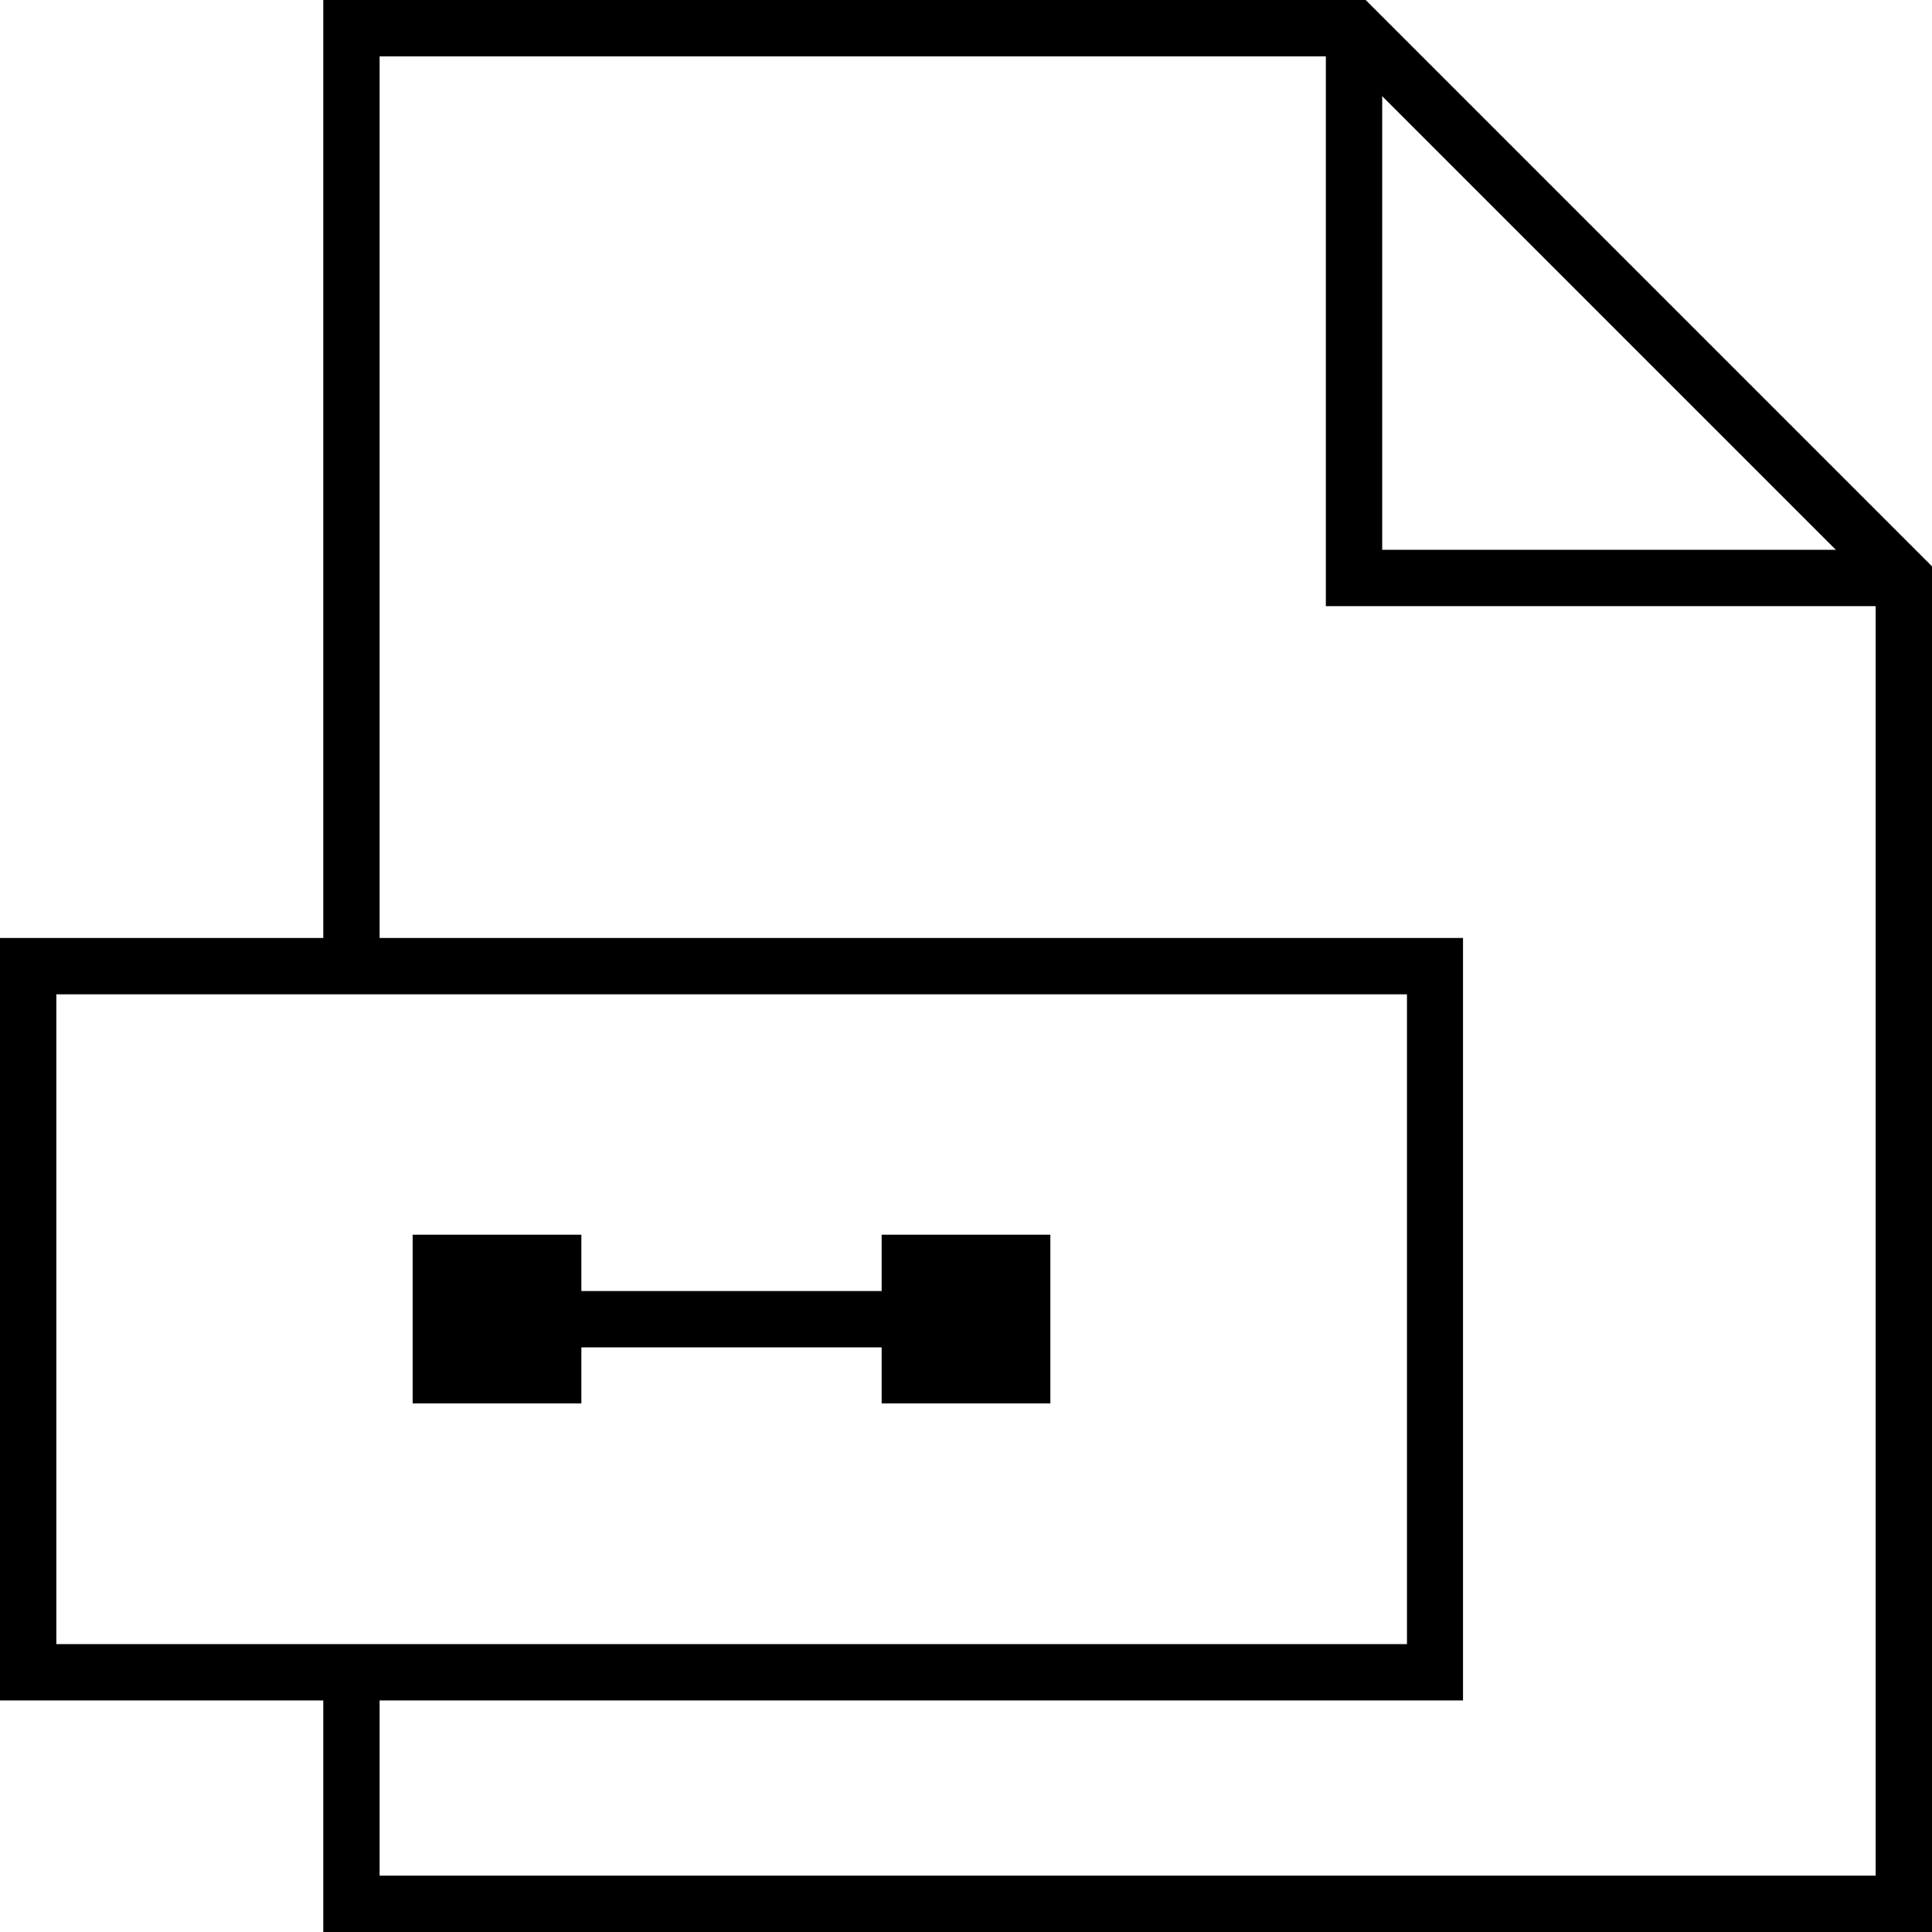 <?xml version="1.0" encoding="UTF-8"?><svg id="Layer_1" xmlns="http://www.w3.org/2000/svg" viewBox="0 0 65.5 65.5"><rect x="13.99" y="41.86" width="5.72" height="5.72"/><rect x="29.89" y="41.86" width="5.72" height="5.72"/><polygon points="64.55 20.55 44.95 20.55 44.95 .95 46.86 .95 46.86 18.64 64.55 18.64 64.55 20.55"/><polygon points="65.5 65.5 10.96 65.5 10.96 56.6 12.87 56.6 12.87 63.59 63.59 63.59 63.59 19.99 45.51 1.91 12.87 1.91 12.87 32.75 10.96 32.75 10.96 0 46.3 0 65.5 19.2 65.5 65.5"/><path d="M49.6,57.65H0v-25.85h49.6v25.85ZM1.91,55.74h45.79v-22.03H1.91v22.03Z"/><rect x="16.85" y="43.77" width="15.9" height="1.91"/></svg>